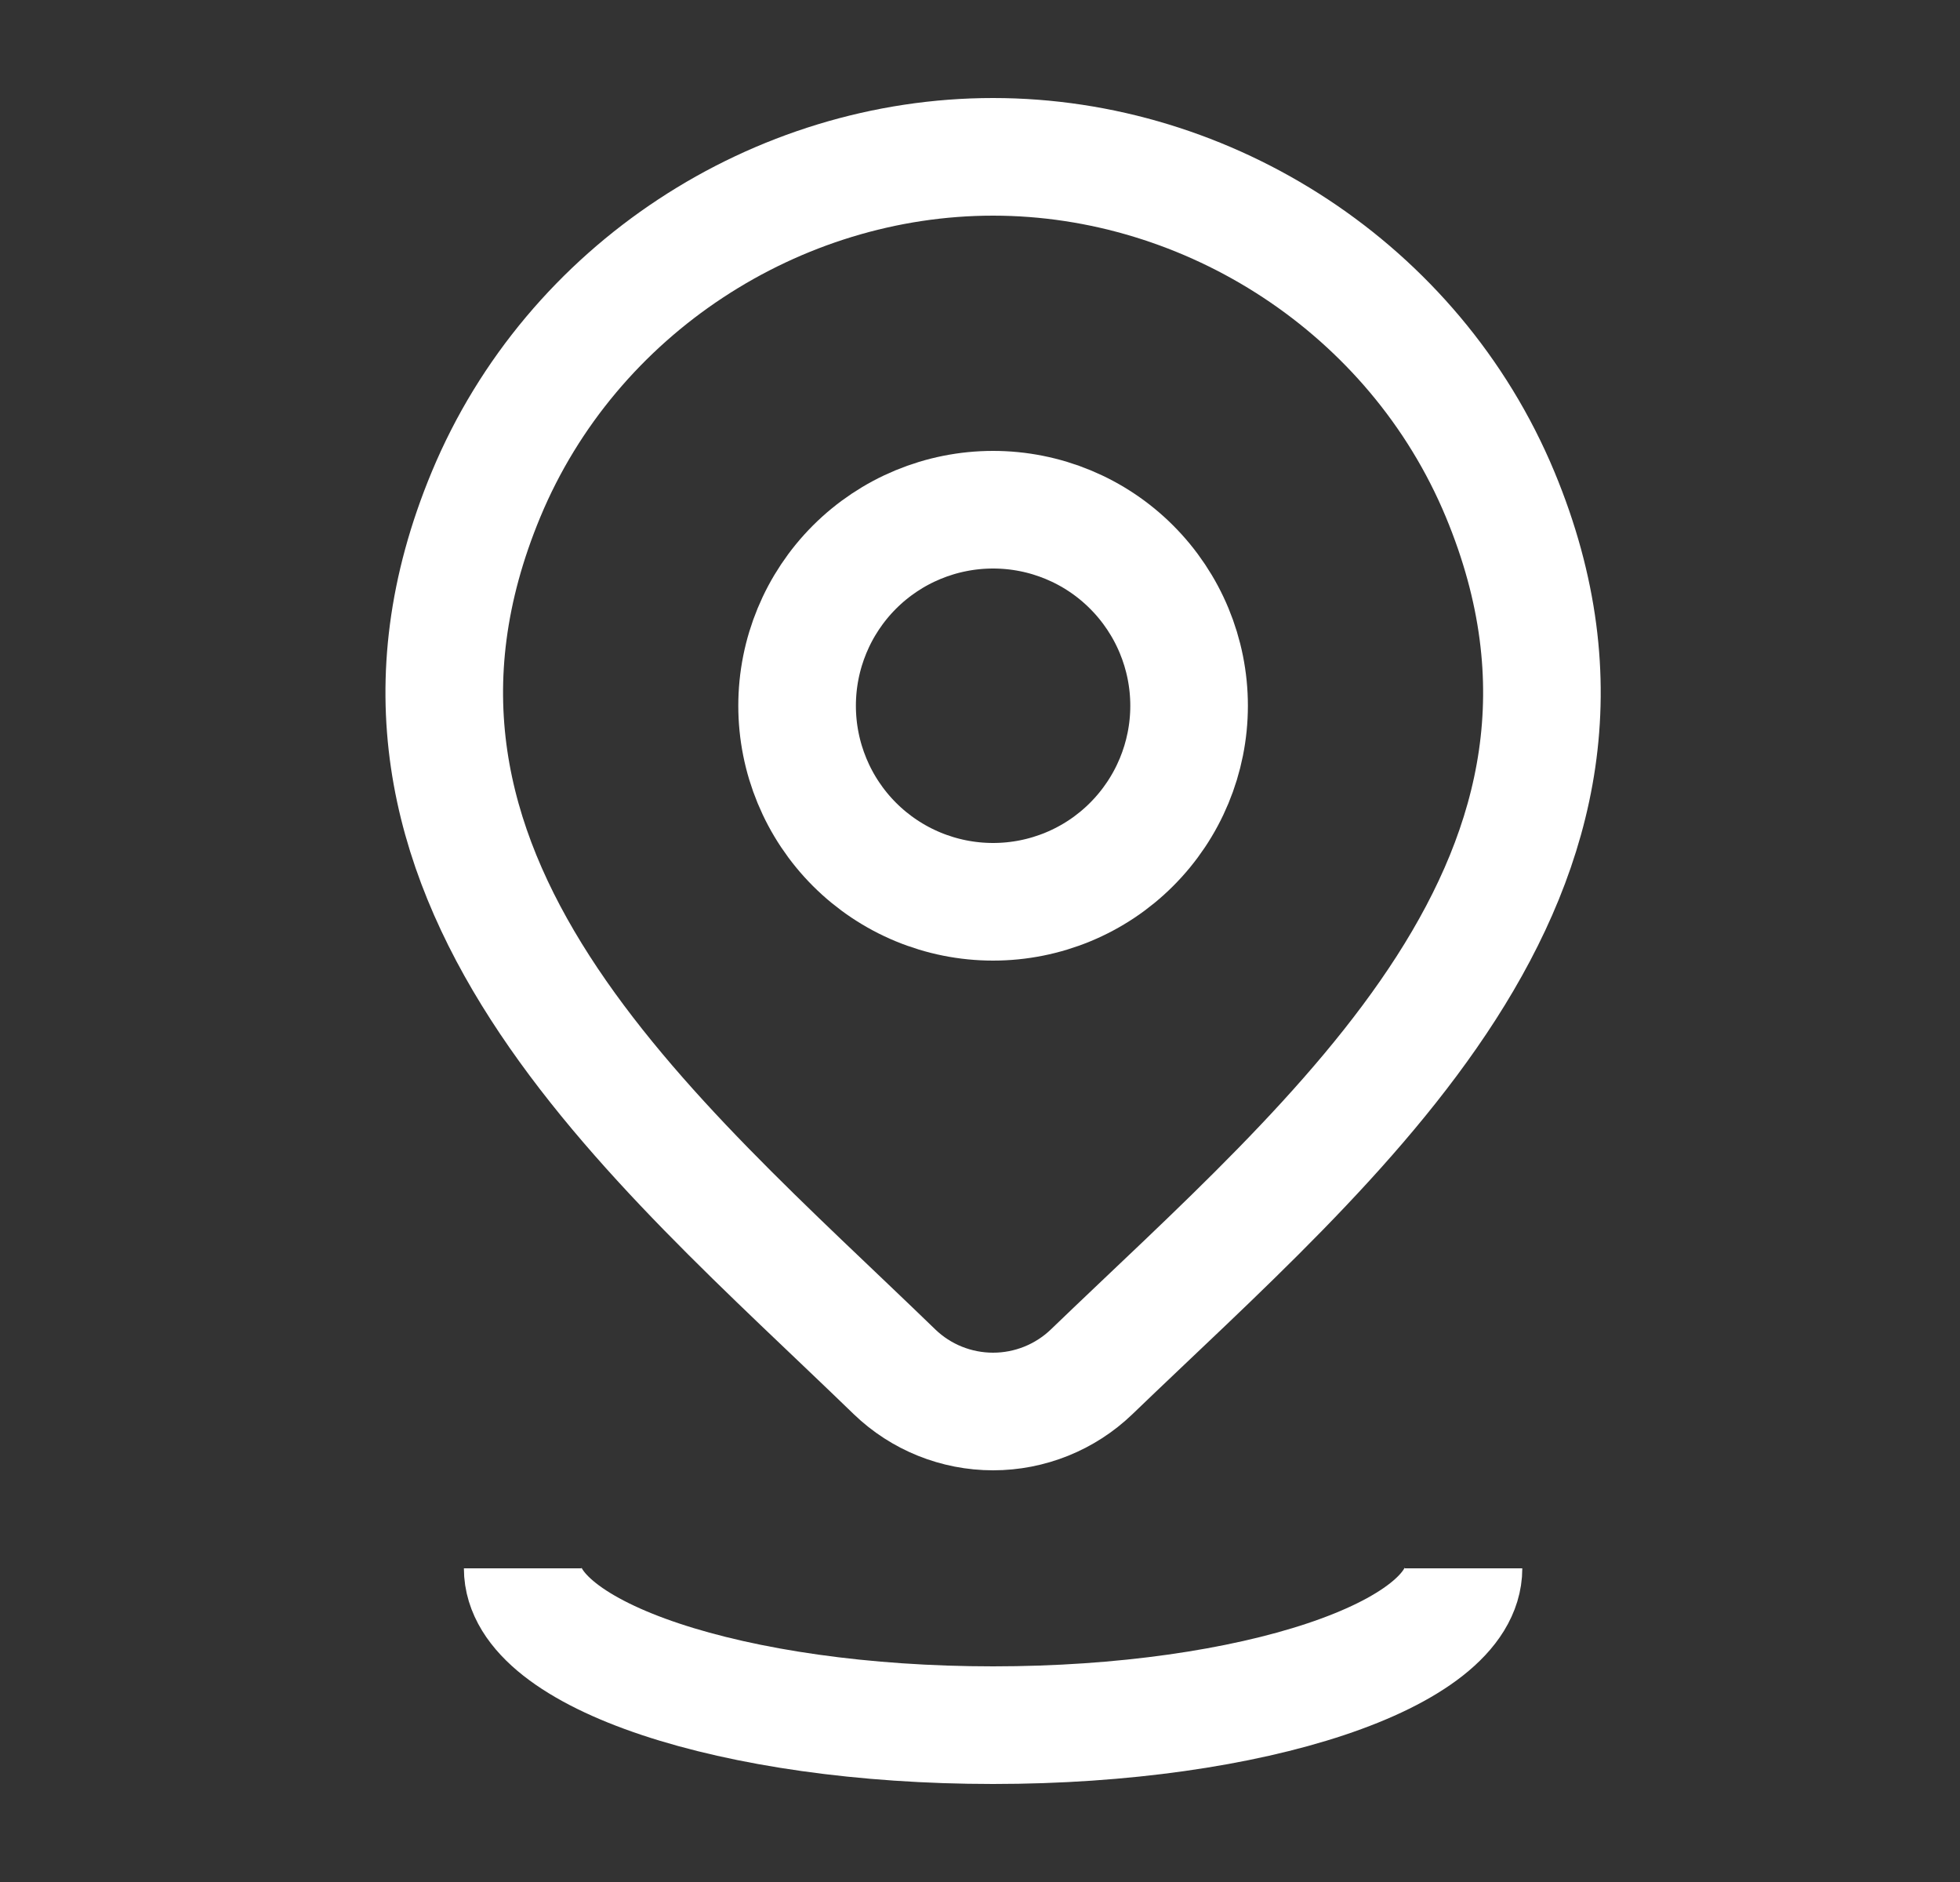 <svg width="25" height="24" viewBox="0 0 25 24" fill="none" xmlns="http://www.w3.org/2000/svg">
<rect x="0" y="0" width="25" height="24" fill="#333333" stroke="none"/>
<path d="M15.167 9C15.167 9.663 14.903 10.299 14.434 10.768C13.966 11.237 13.33 11.5 12.667 11.5C12.004 11.5 11.368 11.237 10.899 10.768C10.43 10.299 10.167 9.663 10.167 9C10.167 8.337 10.43 7.701 10.899 7.232C11.368 6.763 12.004 6.5 12.667 6.5C13.33 6.5 13.966 6.763 14.434 7.232C14.903 7.701 15.167 8.337 15.167 9Z" stroke="white" stroke-width="1.5" strokeLinecap="round" strokeLinejoin="round"/>
<path d="M18.667 20C18.667 21.105 15.981 22 12.667 22C9.353 22 6.667 21.105 6.667 20M13.924 17.494C13.586 17.819 13.135 18 12.667 18C12.198 18 11.747 17.819 11.41 17.494C8.321 14.501 4.182 11.158 6.2 6.304C7.293 3.679 9.913 2 12.667 2C15.421 2 18.042 3.68 19.134 6.304C21.15 11.151 17.021 14.511 13.924 17.494Z" stroke="white" stroke-width="1.5" strokeLinecap="round" strokeLinejoin="round"/>
</svg>
